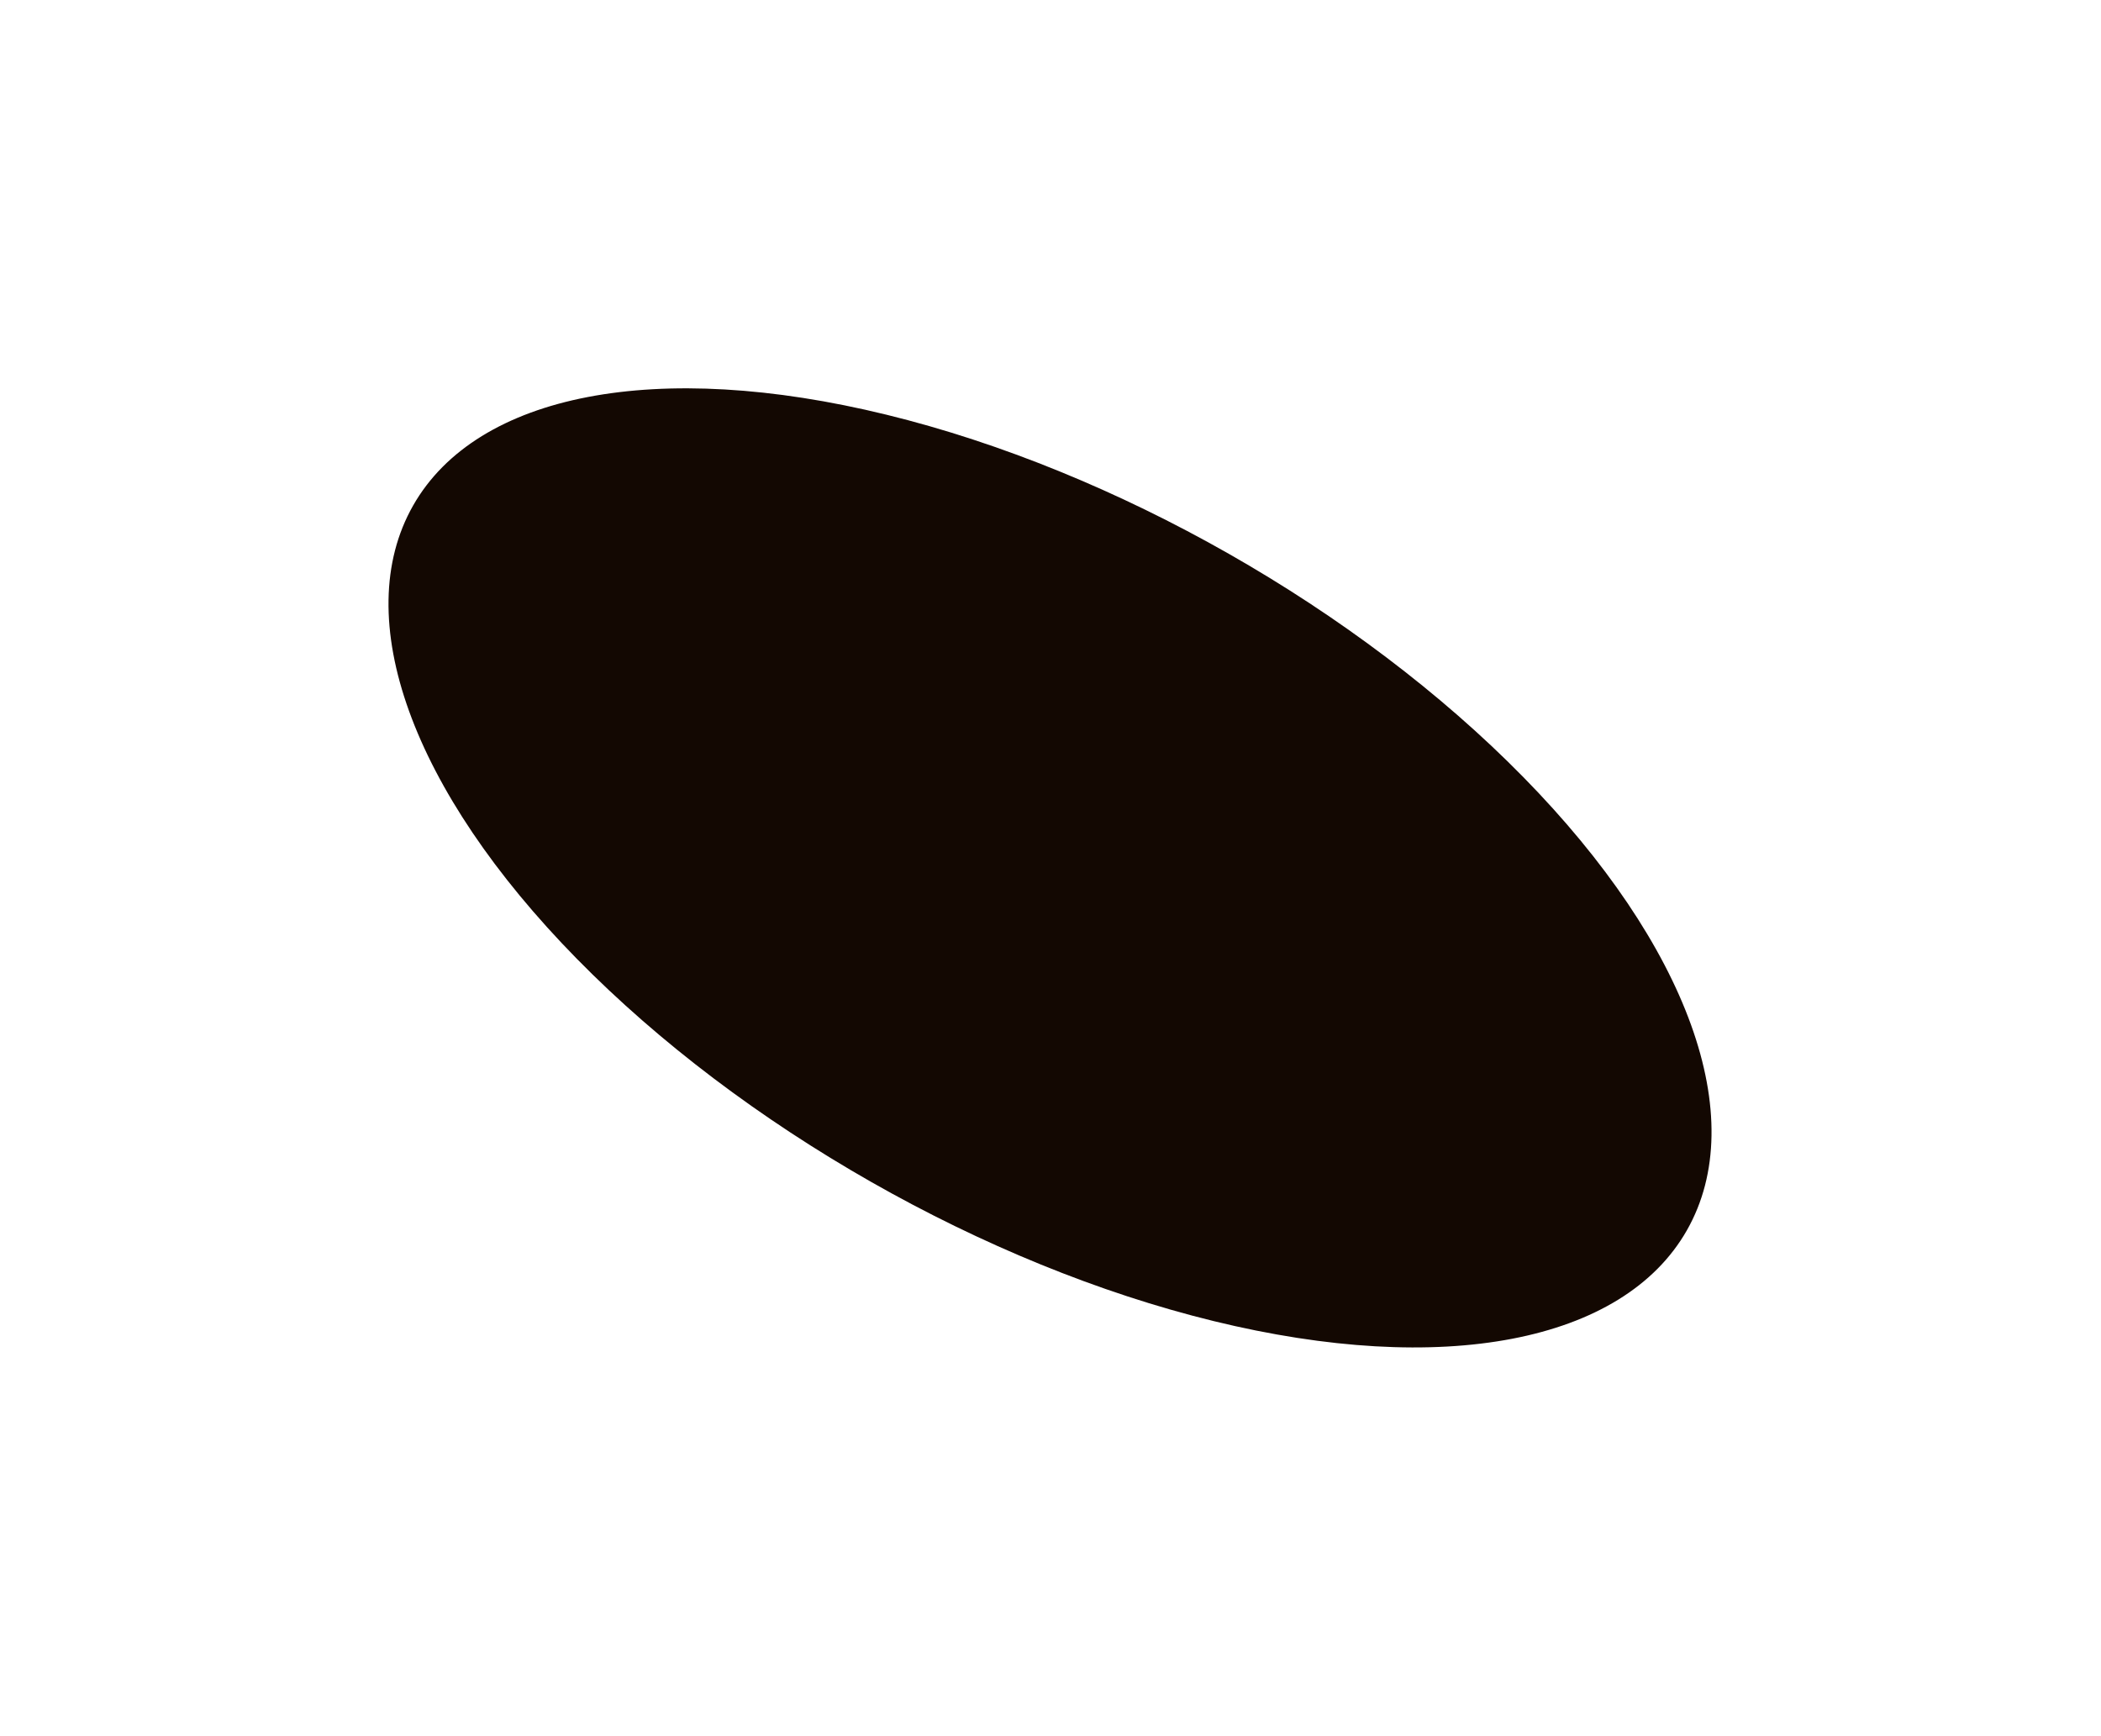 <?xml version="1.0" encoding="UTF-8"?> <svg xmlns="http://www.w3.org/2000/svg" width="1273" height="1052" viewBox="0 0 1273 1052" fill="none"><g filter="url(#filter0_f_2005_5)"><ellipse cx="636.208" cy="525.935" rx="444" ry="219" transform="rotate(29.642 636.208 525.935)" fill="#130802"></ellipse></g><defs><filter id="filter0_f_2005_5" x="0.299" y="0.325" width="1271.82" height="1051.22" filterUnits="userSpaceOnUse" color-interpolation-filters="sRGB"><feFlood flood-opacity="0" result="BackgroundImageFix"></feFlood><feBlend mode="normal" in="SourceGraphic" in2="BackgroundImageFix" result="shape"></feBlend><feGaussianBlur stdDeviation="117.5" result="effect1_foregroundBlur_2005_5"></feGaussianBlur></filter></defs></svg> 